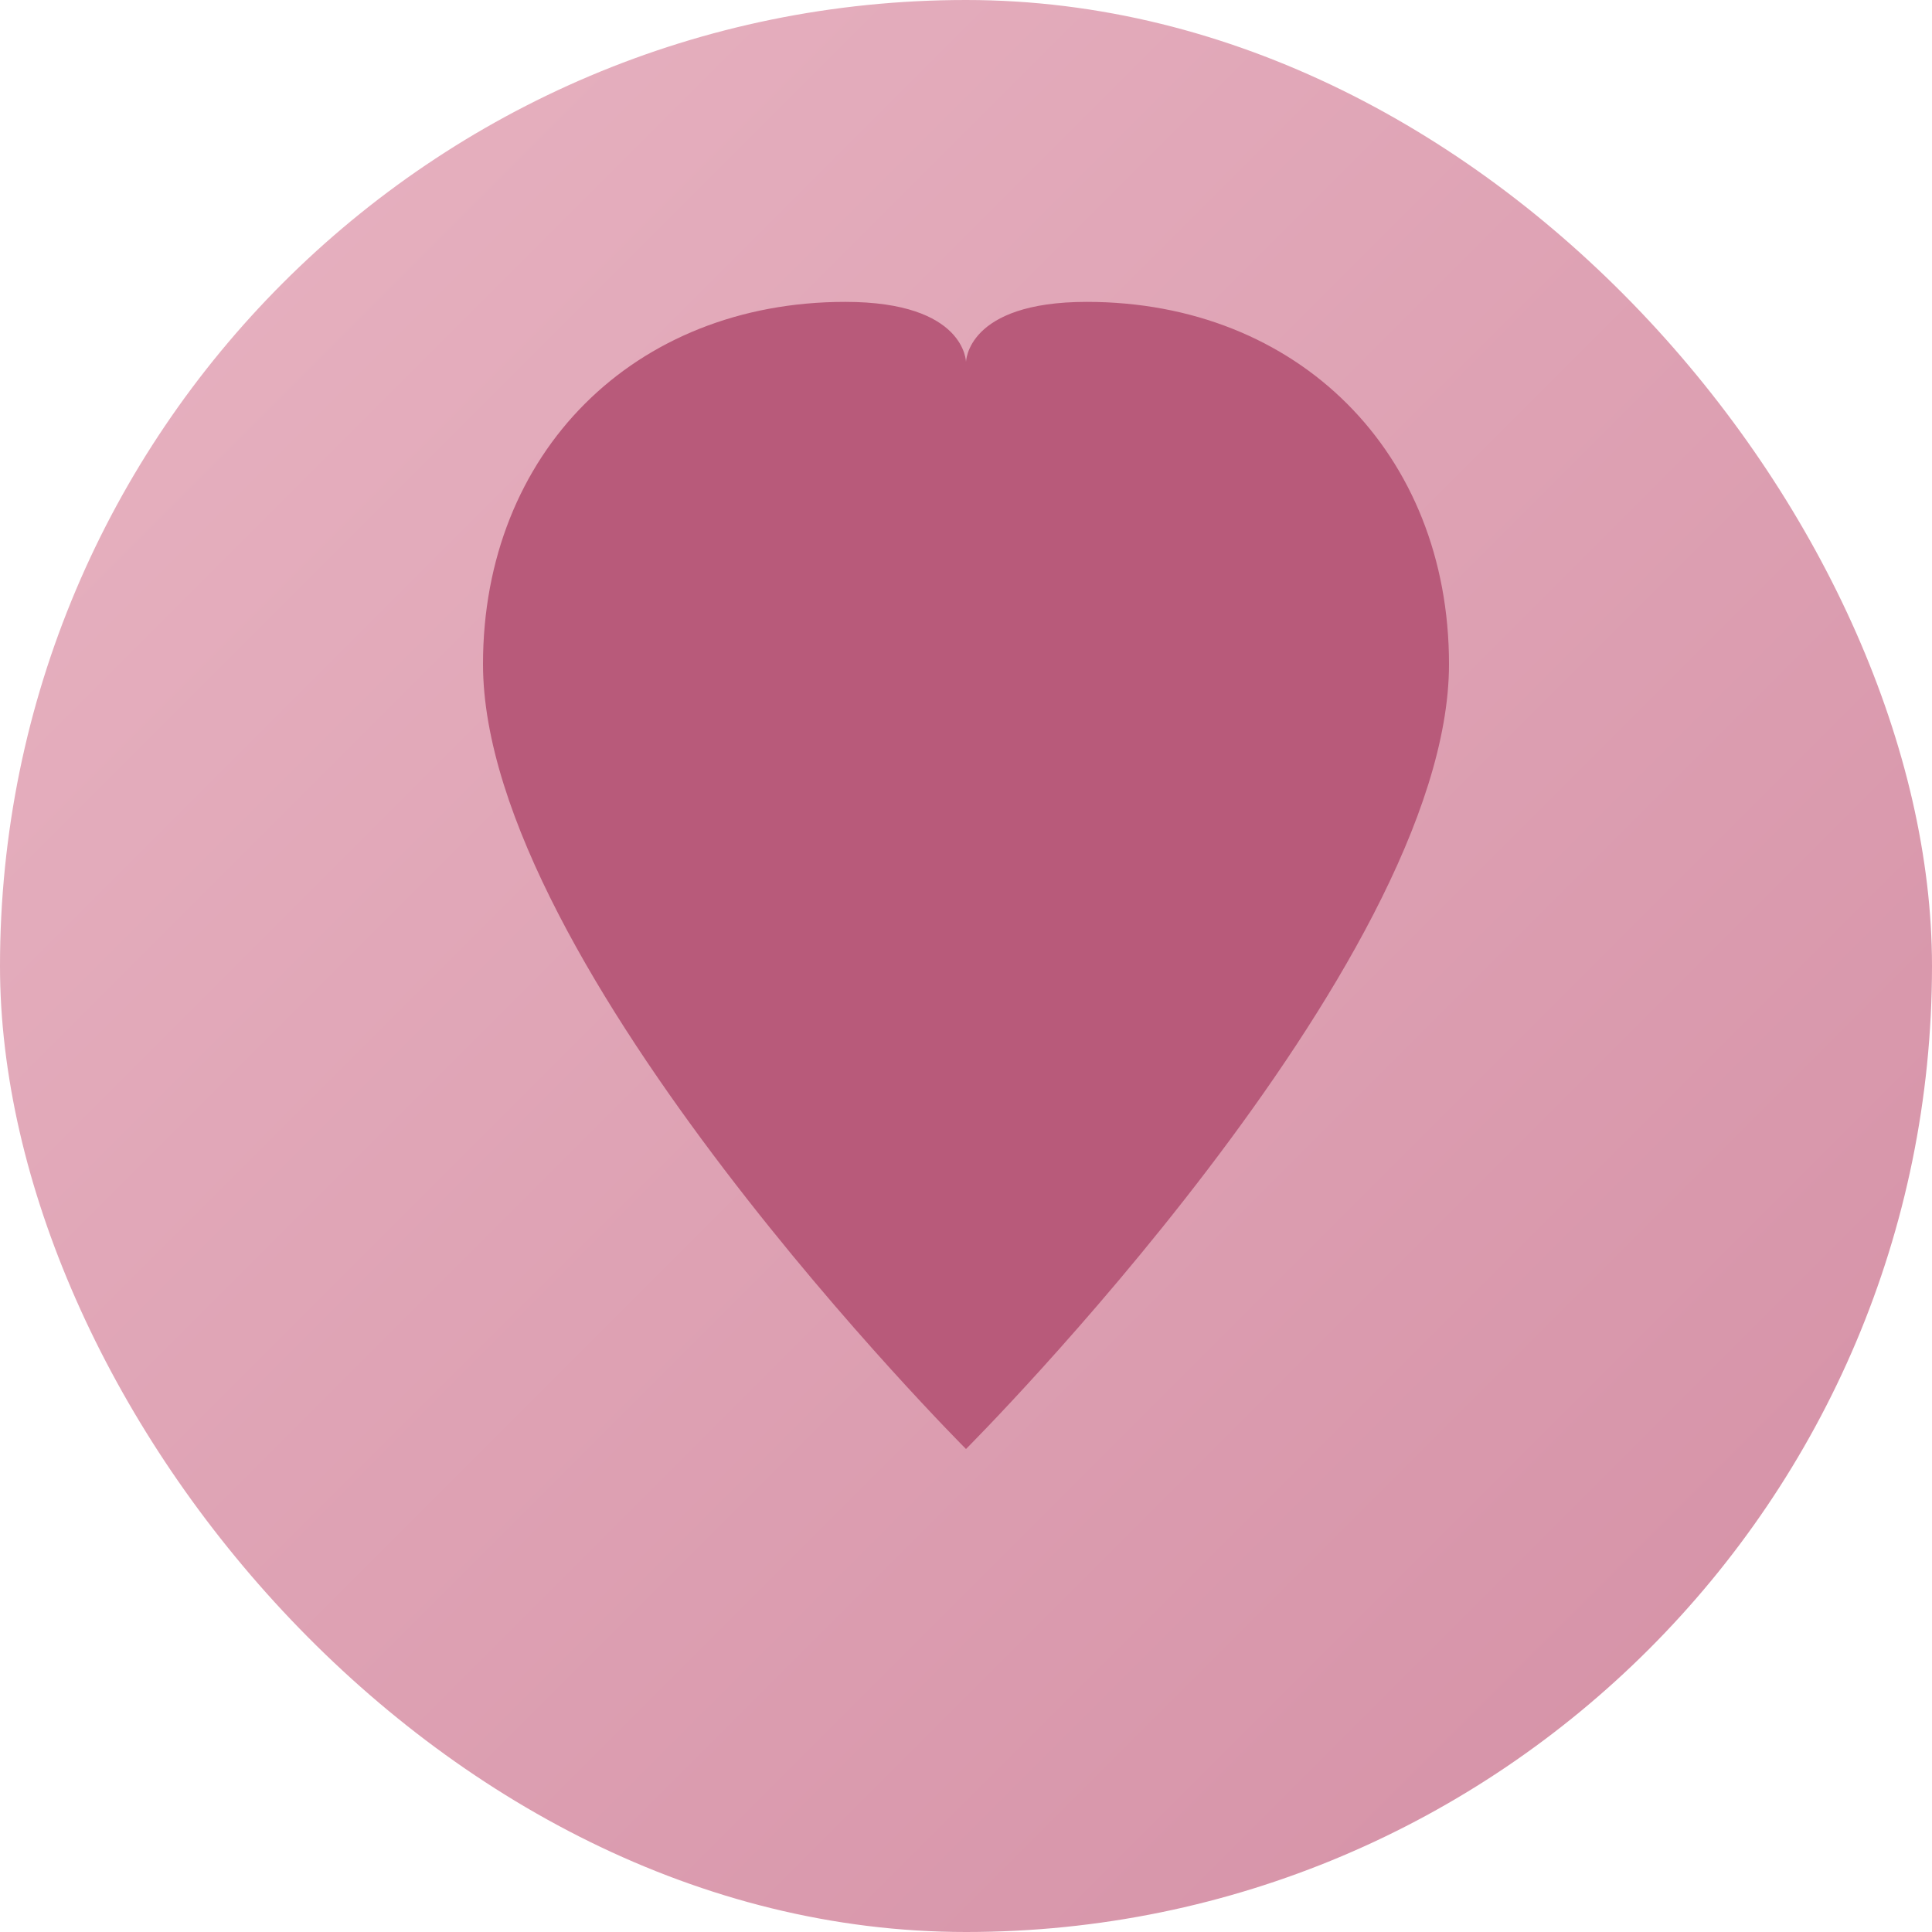 <svg width="32" height="32" viewBox="0 0 32 32" fill="none" xmlns="http://www.w3.org/2000/svg">
  <rect width="32" height="32" rx="16" fill="url(#gradient)"/>
  <defs>
    <linearGradient id="gradient" x1="0" y1="0" x2="32" y2="32" gradientUnits="userSpaceOnUse">
      <stop offset="0%" stop-color="#e8b4c2"/>
      <stop offset="100%" stop-color="#d48fa5"/>
    </linearGradient>
  </defs>
  <!-- Heart shape -->
  <path d="M16 24C16 24 8 16 8 11C8 7.5 10.5 5 14 5C16 5 16 6 16 6C16 6 16 5 18 5C21.5 5 24 7.5 24 11C24 16 16 24 16 24Z" fill="#b85a7a"/>
</svg>
